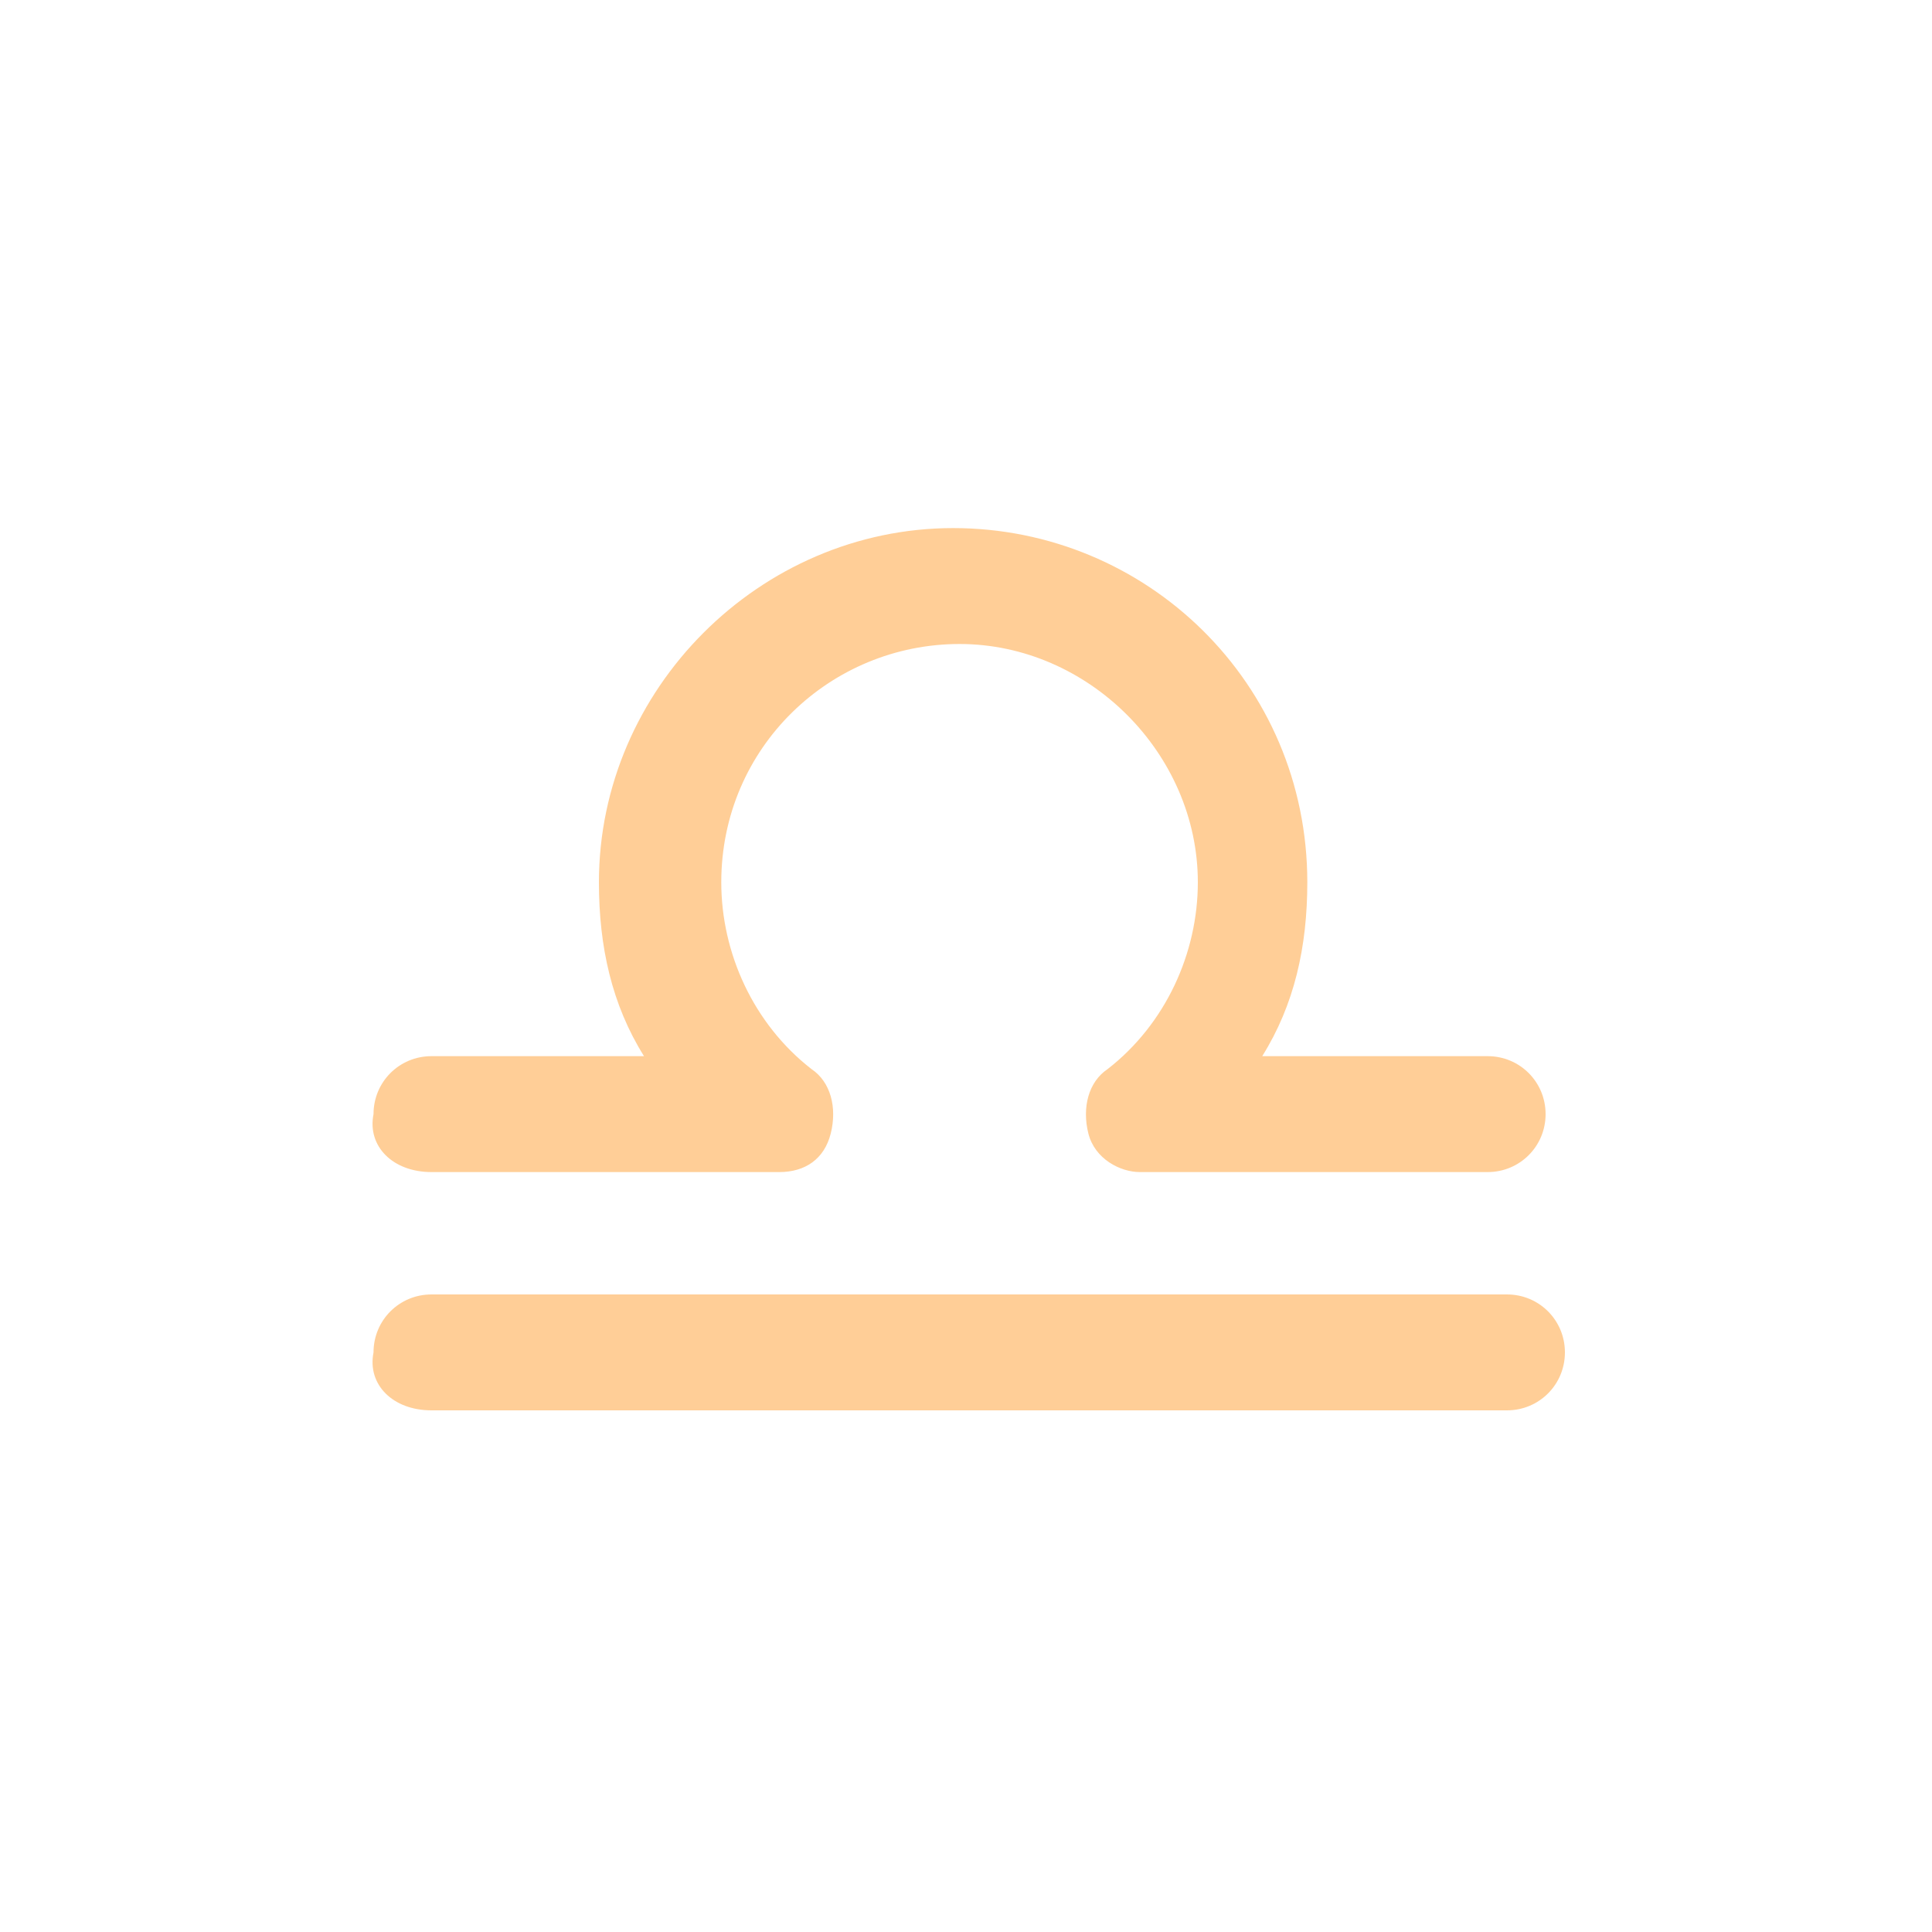 <?xml version="1.0" encoding="utf-8"?>
<!-- Generator: Adobe Illustrator 19.2.0, SVG Export Plug-In . SVG Version: 6.00 Build 0)  -->
<svg version="1.1" id="Layer_1" xmlns="http://www.w3.org/2000/svg" xmlns:xlink="http://www.w3.org/1999/xlink" x="0px" y="0px"
	 viewBox="0 0 30 30" style="enable-background:new 0 0 30 30;" xml:space="preserve">
<style type="text/css">
	.st0{opacity:0.42;fill:#D25458;}
	.st1{opacity:0.42;}
	.st2{fill:#D25458;}
	.st3{opacity:0.42;fill:#77A5A8;}
	.st4{opacity:0.42;fill:#FF8B08;}
	.st5{fill:#FF8B08;}
</style>
<g class="st1">
	<path class="st5" d="M6.7,21.9h16.7c0.5,0,0.9-0.4,0.9-0.9c0-0.5-0.4-0.9-0.9-0.9H6.7c-0.5,0-0.9,0.4-0.9,0.9
		C5.7,21.5,6.1,21.9,6.7,21.9z"/>
	<path class="st5" d="M6.7,18.2h5.4c0.4,0,0.7-0.2,0.8-0.6c0.1-0.4,0-0.8-0.3-1c-0.9-0.7-1.4-1.8-1.4-2.9c0-2.1,1.7-3.7,3.7-3.7
		s3.7,1.7,3.7,3.7c0,1.1-0.5,2.2-1.4,2.9c-0.3,0.2-0.4,0.6-0.3,1c0.1,0.4,0.5,0.6,0.8,0.6h5.4c0.5,0,0.9-0.4,0.9-0.9
		c0-0.5-0.4-0.9-0.9-0.9h-3.5c0.5-0.8,0.7-1.7,0.7-2.7c0-3.1-2.5-5.5-5.5-5.5c-3,0-5.5,2.5-5.5,5.5c0,1,0.2,1.9,0.7,2.7H6.7
		c-0.5,0-0.9,0.4-0.9,0.9C5.7,17.8,6.1,18.2,6.7,18.2z"/>
</g>
</svg>
